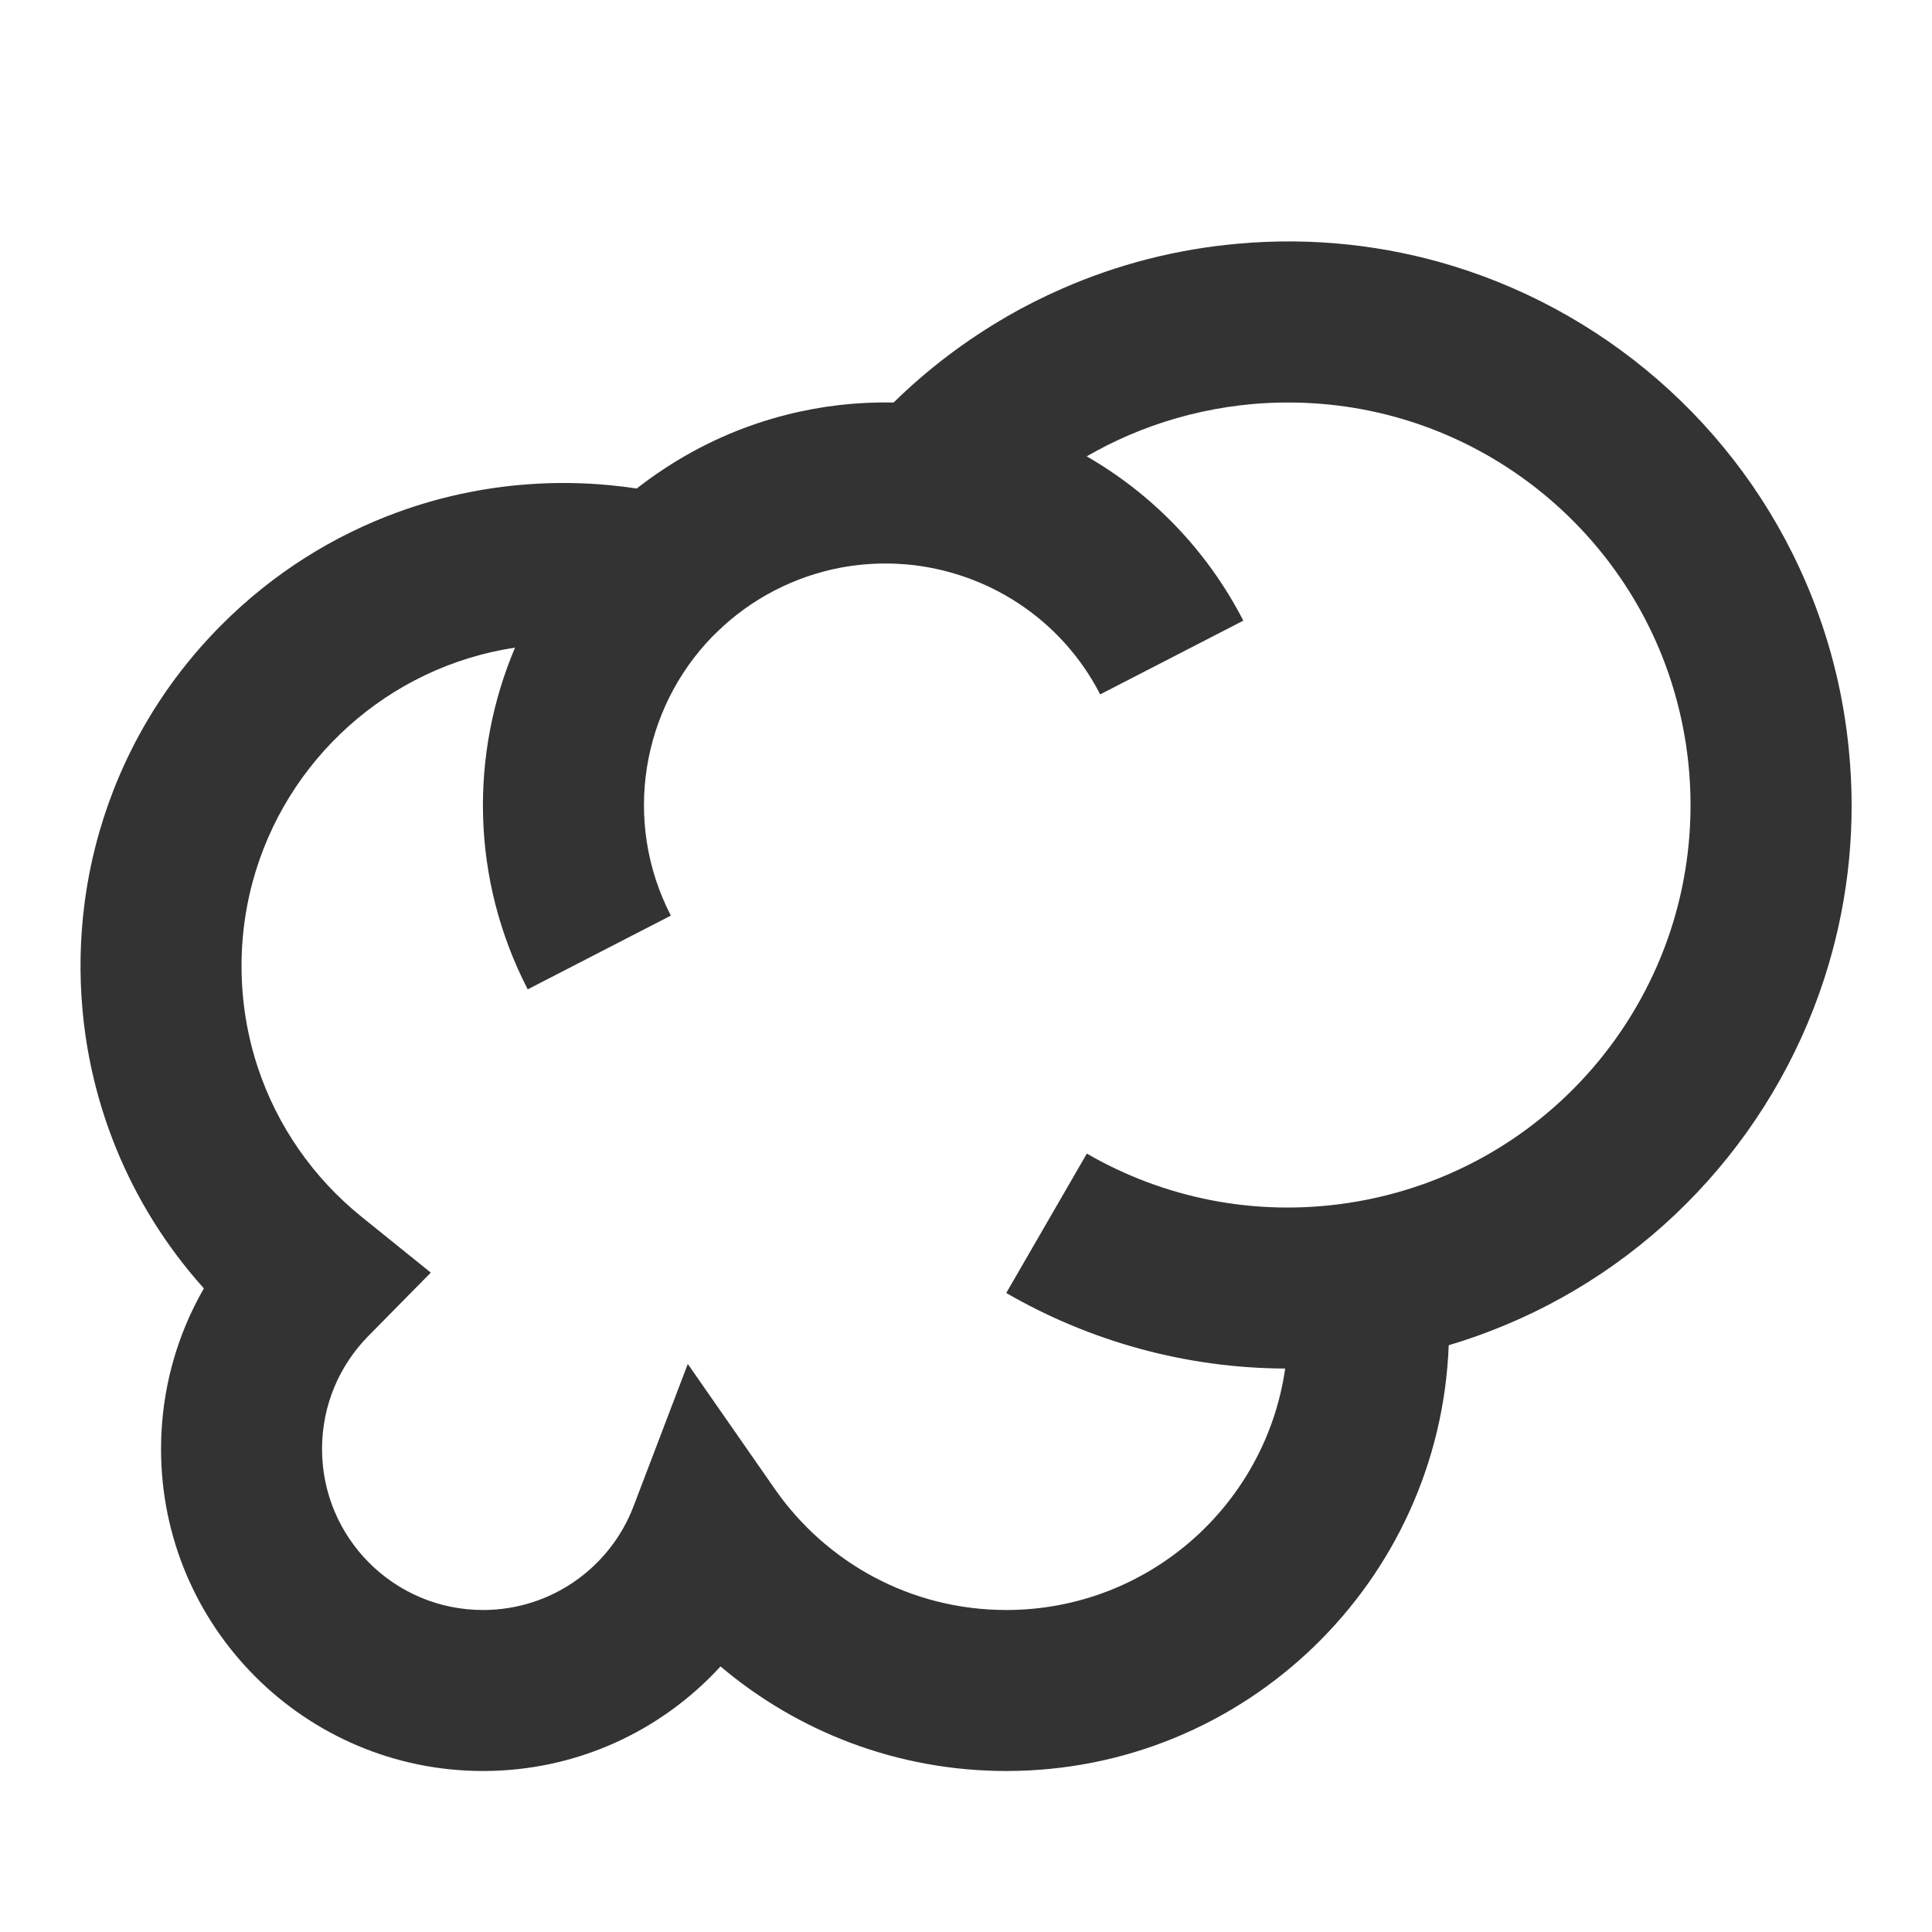 <svg width="48" height="48" viewBox="0 0 48 48" fill="none" xmlns="http://www.w3.org/2000/svg">
<path fill-rule="evenodd" clip-rule="evenodd" d="M41.36 16.47C41.6 17.109 41.778 17.782 41.886 18.484C41.909 18.639 41.929 18.794 41.946 18.948C41.982 19.294 42.001 19.645 42.001 20C42.001 21.084 41.828 22.127 41.509 23.105C41.12 24.293 40.512 25.394 39.726 26.351C38.217 28.187 36.051 29.495 33.517 29.884C31.175 30.243 28.904 29.76 27.002 28.661L25 32.124C27.062 33.316 29.44 33.991 31.93 34.001C31.444 37.393 28.527 40 25.001 40C22.621 40 20.518 38.815 19.25 36.993L17.088 33.887L15.74 37.424C15.165 38.933 13.705 40 12.001 40C9.791 40 8.001 38.209 8.001 36C8.001 34.905 8.438 33.916 9.152 33.192L10.703 31.618L8.983 30.231C7.796 29.274 6.89 27.988 6.403 26.513C6.272 26.116 6.173 25.711 6.106 25.302C6.037 24.878 6.001 24.443 6.001 24C6.001 23.53 6.041 23.07 6.119 22.623C6.16 22.386 6.212 22.15 6.275 21.916C7.09 18.886 9.641 16.566 12.796 16.09C11.676 18.73 11.694 21.831 13.111 24.58L16.667 22.748C15.454 20.395 15.949 17.612 17.7 15.814L17.799 15.717C18.021 15.499 18.259 15.299 18.512 15.118C18.744 14.952 18.991 14.801 19.252 14.666C19.779 14.395 20.328 14.209 20.882 14.104C21.244 14.036 21.618 14 22.001 14C22.179 14 22.356 14.008 22.529 14.023C24.508 14.2 26.357 15.355 27.334 17.252L30.89 15.42C29.977 13.648 28.607 12.264 26.999 11.338C27.336 11.143 27.686 10.967 28.046 10.812C28.808 10.485 29.624 10.247 30.485 10.115C30.697 10.083 30.907 10.057 31.117 10.038C31.408 10.013 31.703 10 32.001 10C34.226 10 36.281 10.727 37.942 11.956C39.477 13.091 40.675 14.654 41.36 16.47ZM25.002 7.873C23.98 8.464 23.039 9.18 22.202 10C21.317 9.982 20.421 10.081 19.54 10.305C18.43 10.586 17.394 11.053 16.467 11.67C16.243 11.818 16.027 11.974 15.819 12.137C15.595 12.103 15.37 12.075 15.143 12.054C14.466 11.989 13.784 11.982 13.106 12.033C11.98 12.116 10.897 12.354 9.879 12.726C8.287 13.307 6.792 14.236 5.515 15.514C4.031 16.997 3.018 18.772 2.473 20.653C2.307 21.226 2.183 21.817 2.103 22.422C1.986 23.315 1.969 24.218 2.052 25.114C2.147 26.151 2.375 27.15 2.717 28.094C3.166 29.333 3.826 30.514 4.697 31.58L4.697 31.58C4.817 31.726 4.939 31.869 5.065 32.01C4.389 33.184 4.001 34.548 4.001 36C4.001 40.418 7.582 44 12.001 44C14.338 44 16.439 42.998 17.901 41.402C19.816 43.021 22.294 44 25.001 44C30.934 44 35.771 39.301 35.993 33.422C36.455 33.285 36.907 33.124 37.347 32.942C41.297 31.314 44.251 27.967 45.435 23.953C45.93 22.276 46.116 20.482 45.936 18.648C45.809 17.319 45.496 16.044 45.023 14.849C43.448 10.858 40.129 7.855 36.126 6.617C34.431 6.094 32.614 5.887 30.755 6.055C29.222 6.19 27.76 6.572 26.409 7.162C25.924 7.373 25.454 7.61 25.001 7.872L25.002 7.873Z" fill="#333333"/>
</svg>
